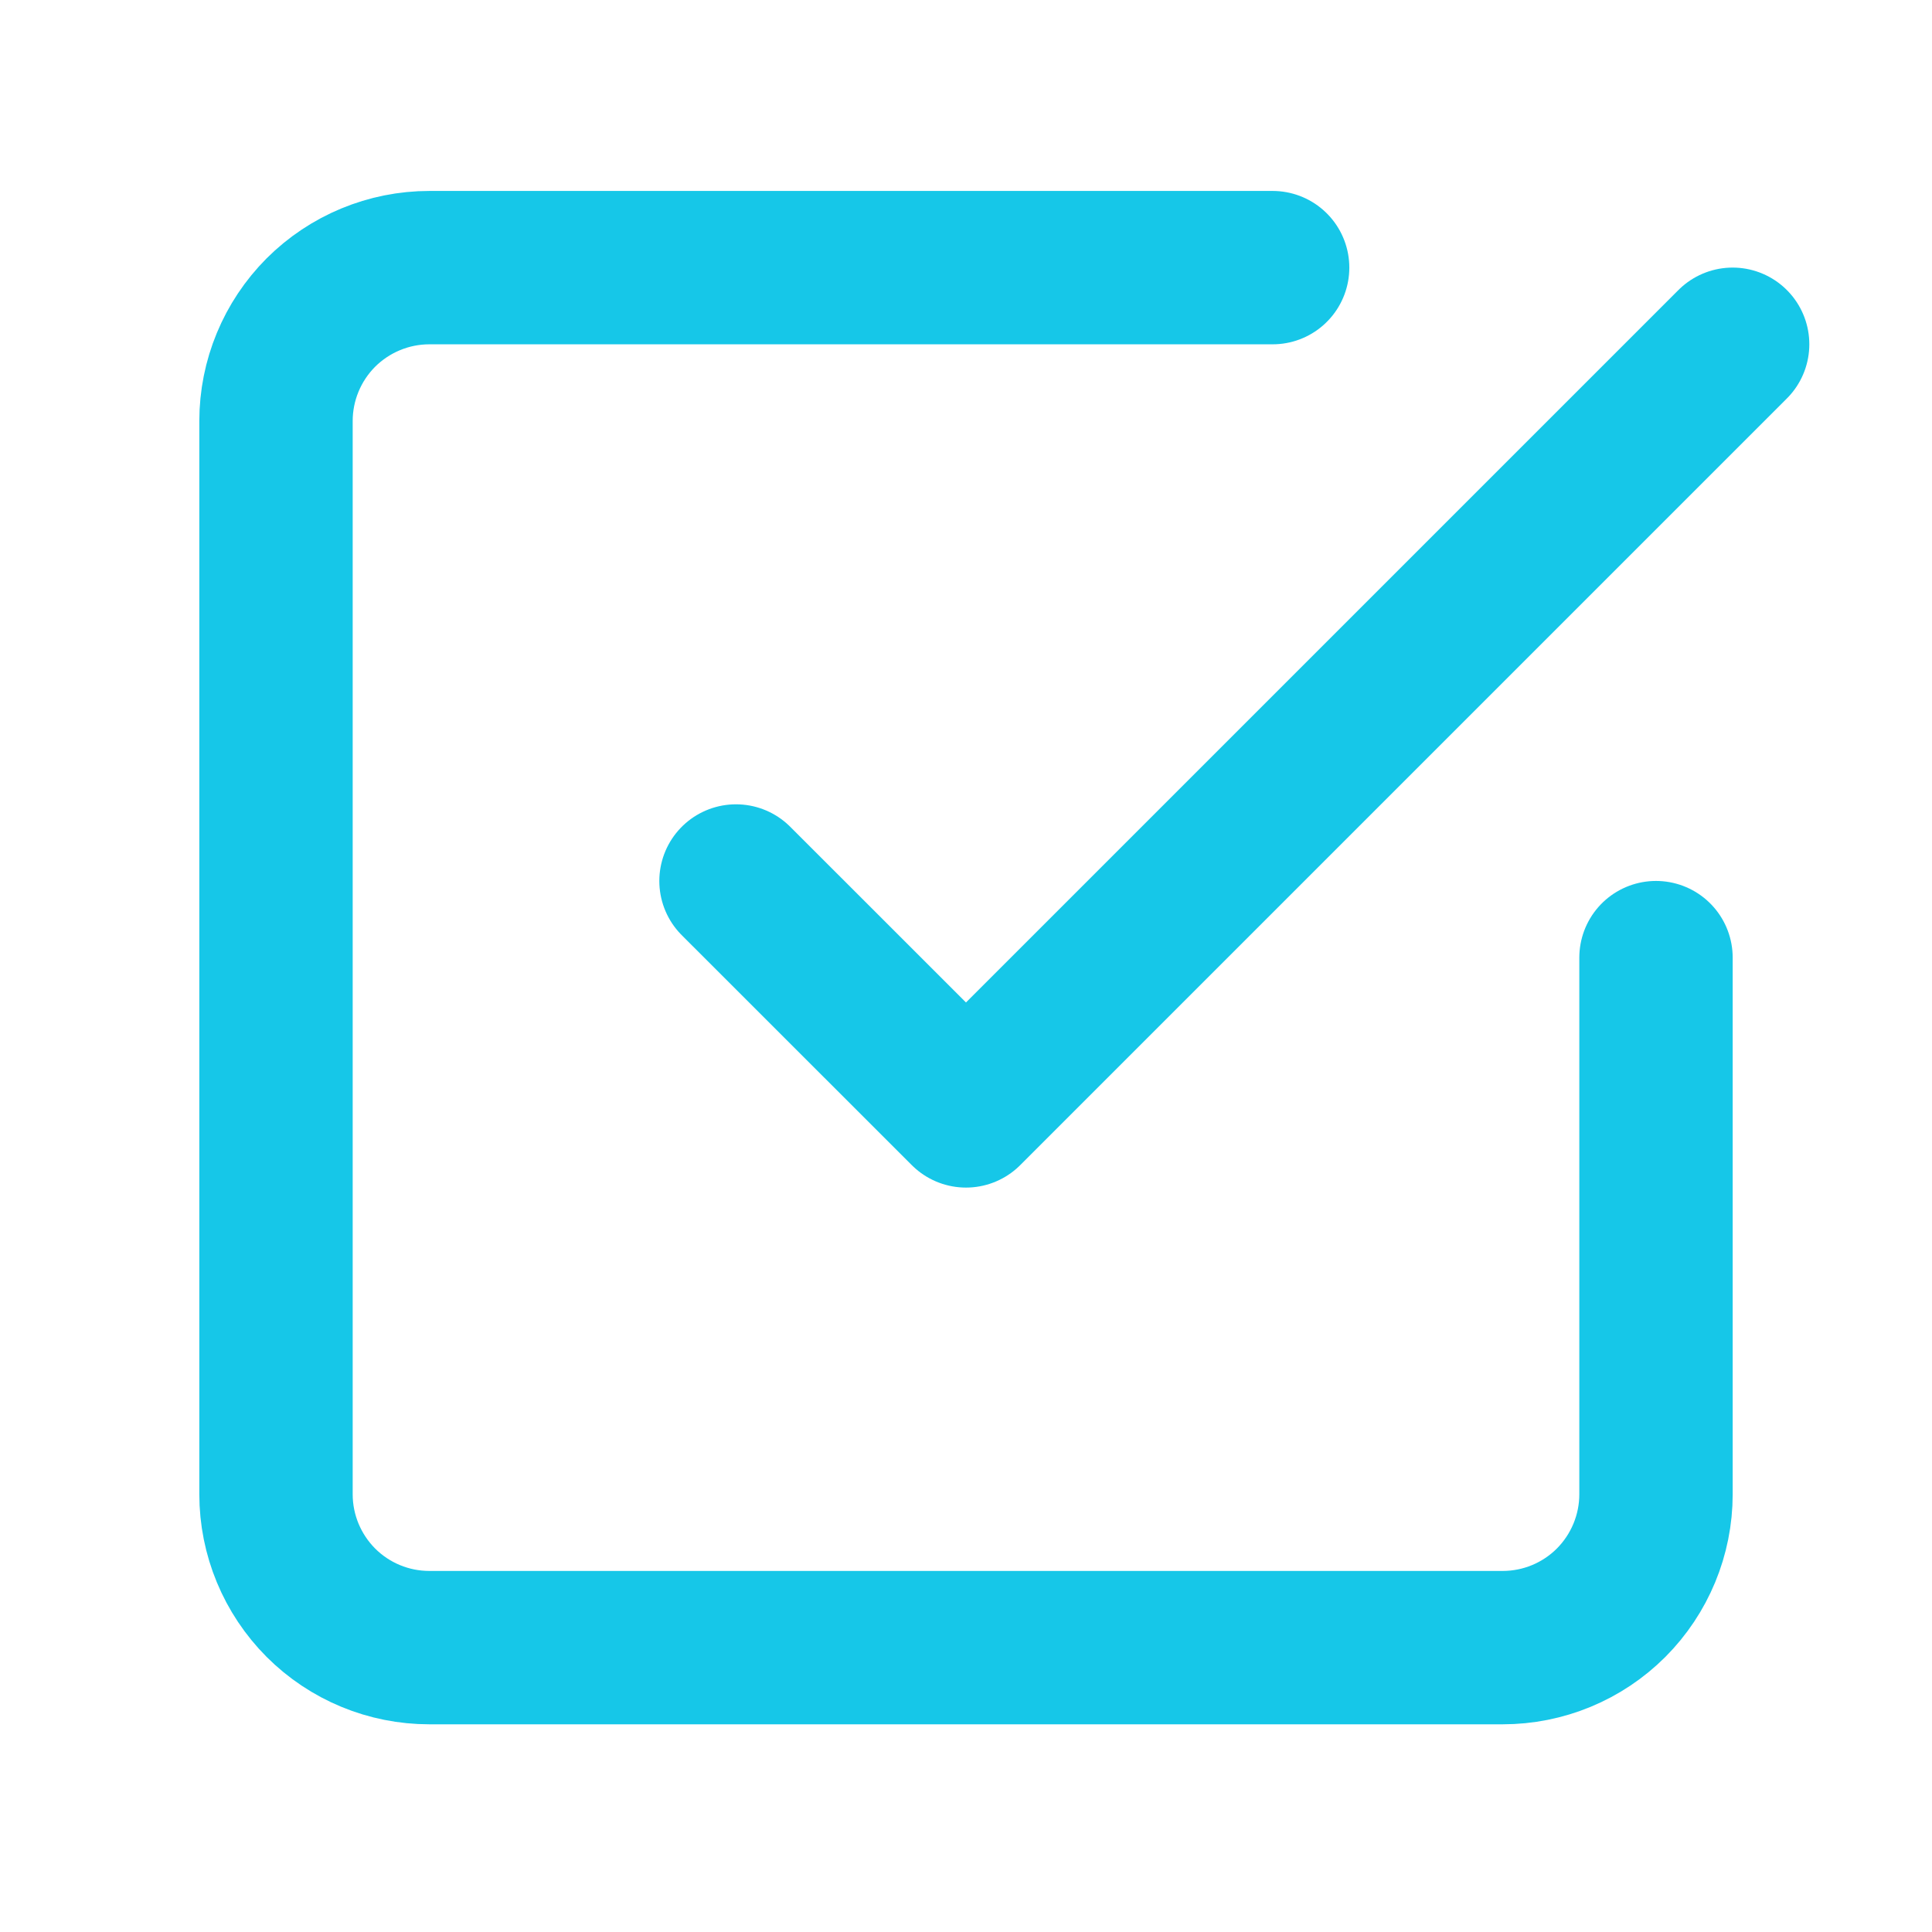 <?xml version="1.0" encoding="UTF-8"?> <svg xmlns="http://www.w3.org/2000/svg" width="21" height="21" viewBox="0 0 21 21" fill="none"><path d="M8 9.576L10.5 12.075L18.833 3.742" stroke="#16C7E8" stroke-width="1.667" stroke-linecap="round" stroke-linejoin="round"></path><path d="M18 10.409V16.242C18 16.684 17.824 17.108 17.512 17.421C17.199 17.734 16.775 17.909 16.333 17.909H4.667C4.225 17.909 3.801 17.734 3.488 17.421C3.176 17.108 3 16.684 3 16.242V4.576C3 4.134 3.176 3.71 3.488 3.397C3.801 3.085 4.225 2.909 4.667 2.909H13.833" stroke="#16C7E8" stroke-width="1.667" stroke-linecap="round" stroke-linejoin="round"></path></svg> 